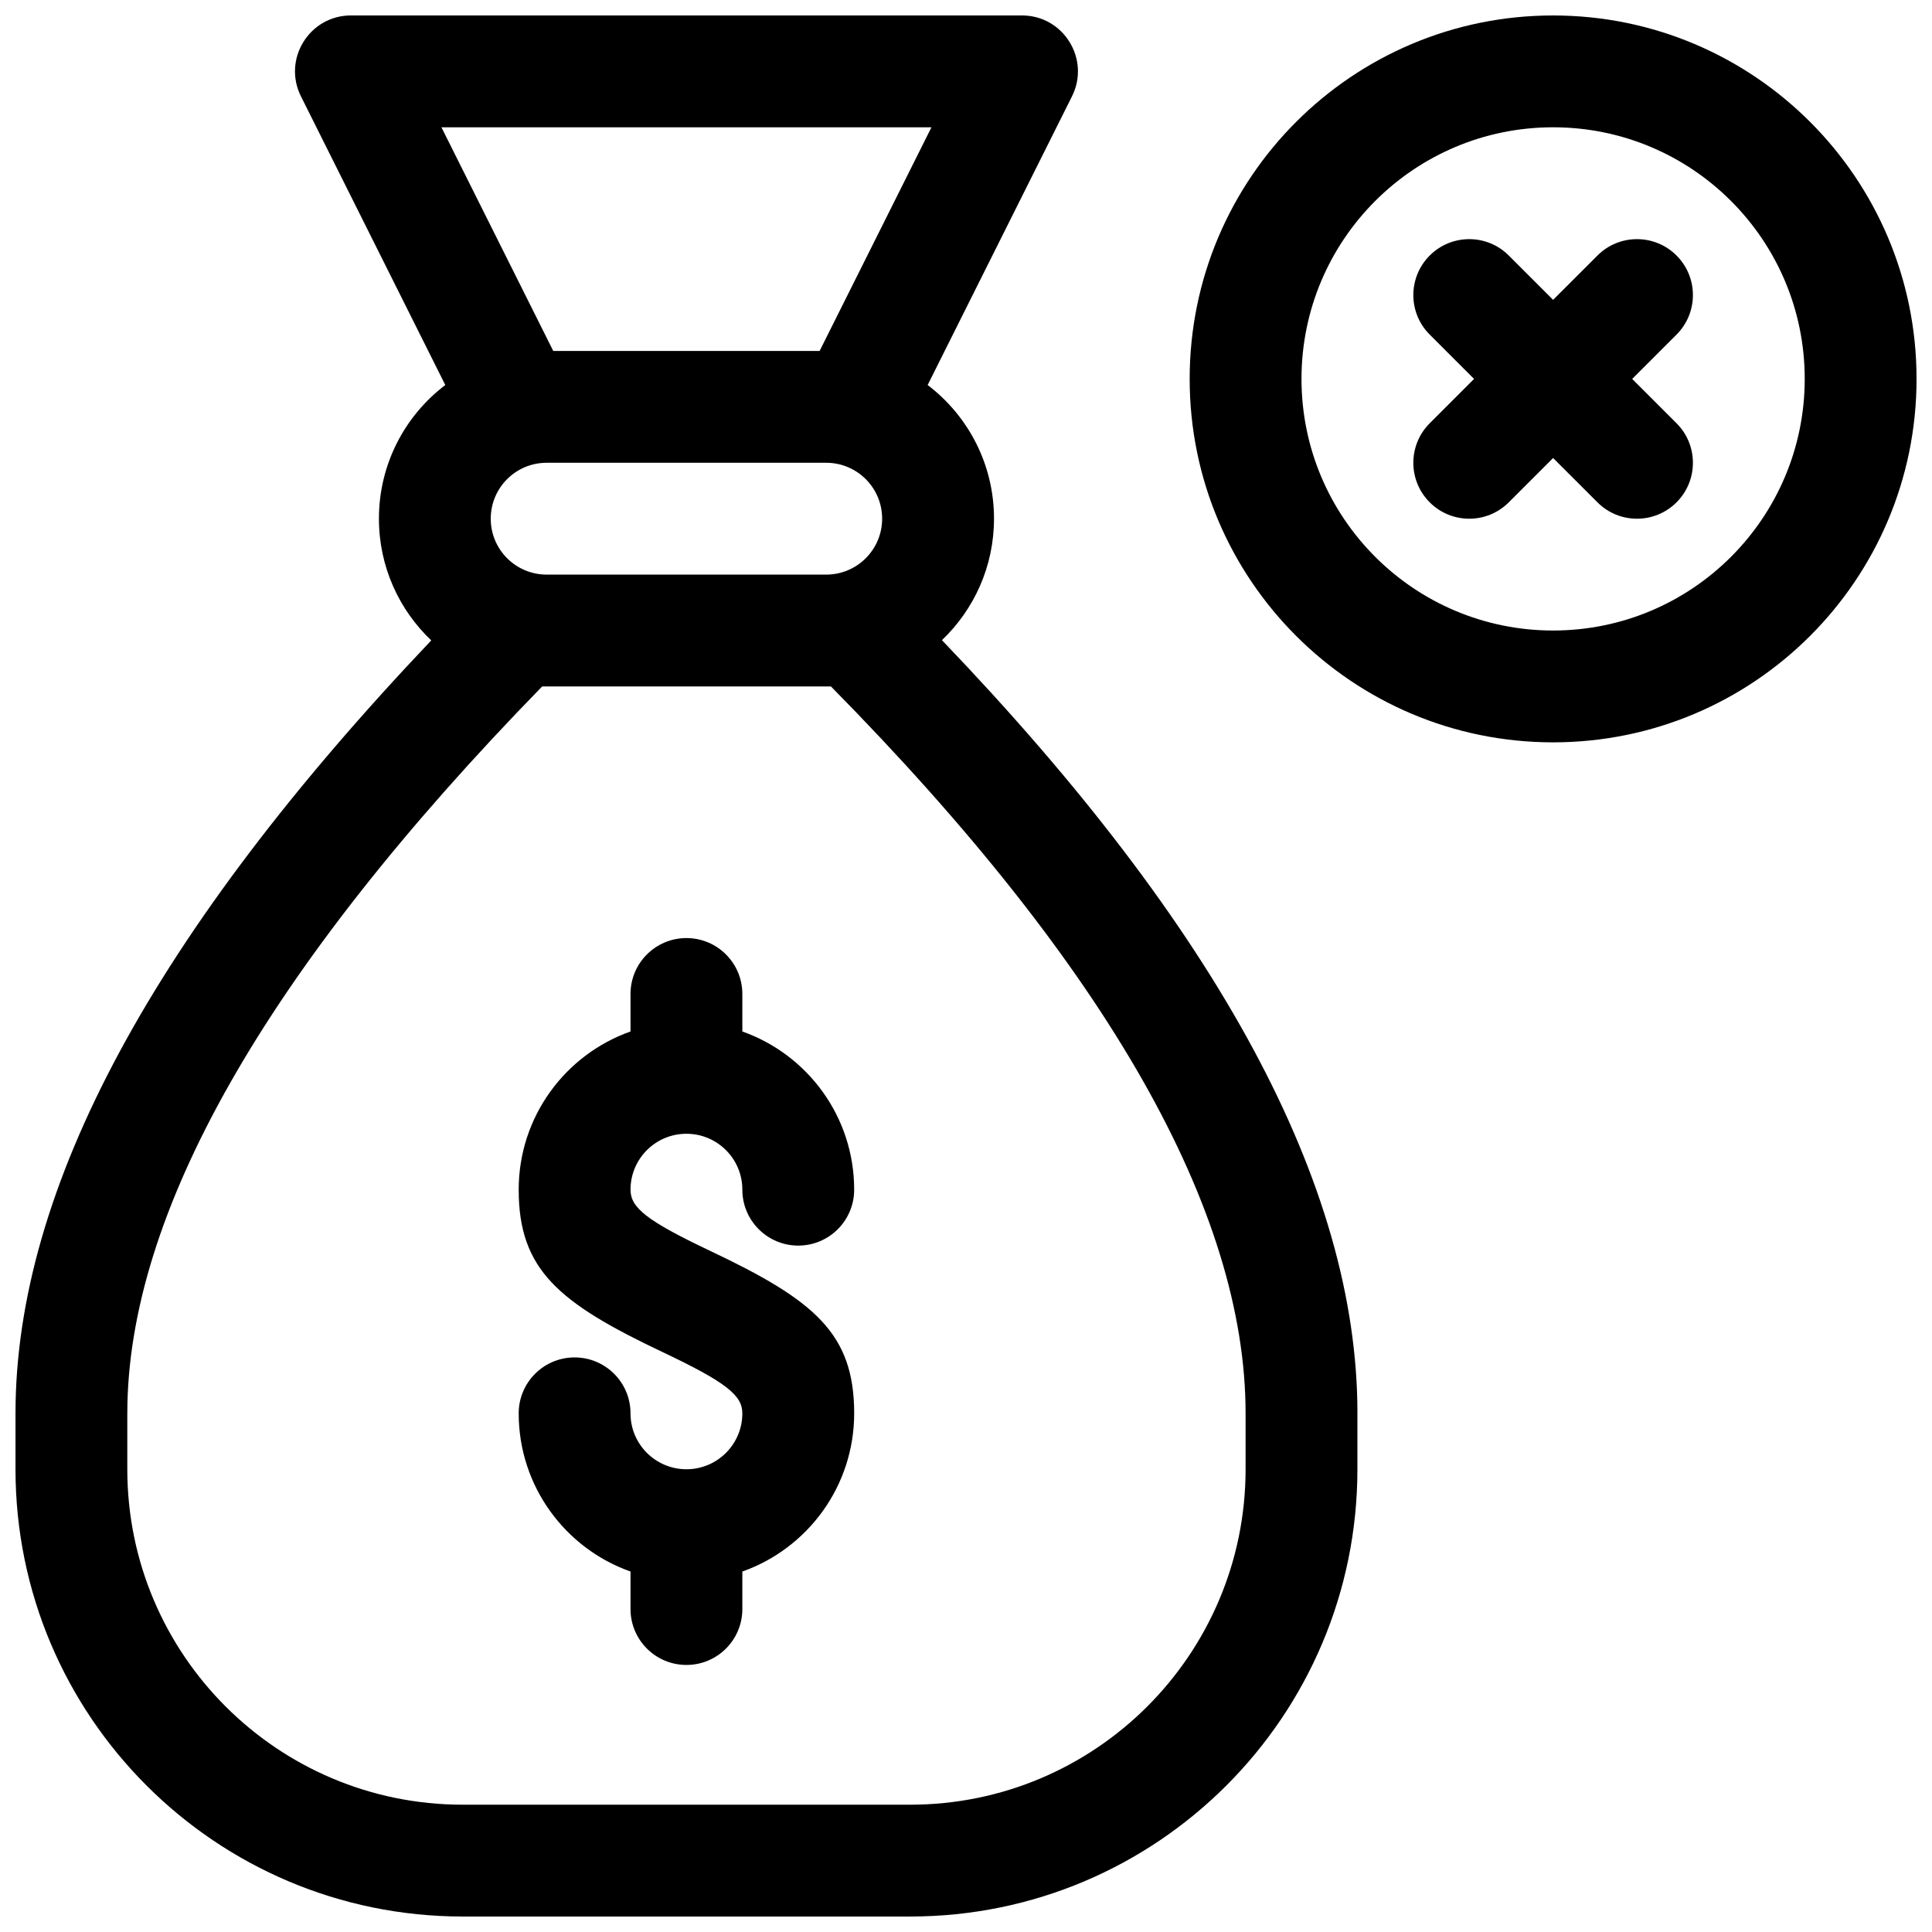 <?xml version="1.0" encoding="UTF-8"?>
<!-- Uploaded to: SVG Repo, www.svgrepo.com, Generator: SVG Repo Mixer Tools -->
<svg width="800px" height="800px" version="1.1" viewBox="144 144 512 512" xmlns="http://www.w3.org/2000/svg">
 <defs>
  <clipPath id="a">
   <path d="m148.09 148.09h503.81v503.81h-503.81z"/>
  </clipPath>
 </defs>
 <g clip-path="url(#a)">
  <path d="m555.59 340.73c-53.191 0-96.316-43.121-96.316-96.316 0-53.195 43.125-96.316 96.316-96.316 53.195 0 96.316 43.121 96.316 96.316 0 53.195-43.121 96.316-96.316 96.316zm0-29.637c36.828 0 66.68-29.852 66.68-66.68s-29.852-66.68-66.68-66.68c-36.824 0-66.68 29.852-66.68 66.68s29.855 66.68 66.68 66.68zm-51.863 207.45v14.816c0 65.469-53.074 118.54-118.54 118.54h-118.54c-65.469 0-118.54-53.074-118.54-118.54v-14.816c0-59.785 37.047-127.79 110.18-204.83-8.539-8.102-13.867-19.559-13.867-32.258 0-14.457 6.898-27.301 17.586-35.422l-38.25-76.496c-4.926-9.852 2.238-21.445 13.254-21.445h177.82c11.016 0 18.18 11.594 13.254 21.445l-38.25 76.496c10.688 8.121 17.586 20.965 17.586 35.422 0 12.664-5.297 24.094-13.797 32.191 73.086 76.238 110.11 144.29 110.11 204.89zm-325.99 0v14.816c0 49.102 39.805 88.906 88.906 88.906h118.54c49.102 0 88.91-39.805 88.91-88.906v-14.816c0-53.473-36.273-117.96-109.89-192.63h-76.523c-73.648 75.516-109.94 140.03-109.94 192.63zm112.88-281.54h70.59l29.637-59.27h-129.86zm-1.75 29.637c-8.184 0-14.816 6.633-14.816 14.82 0 8.184 6.633 14.816 14.816 14.816h74.09c8.184 0 14.82-6.633 14.82-14.816 0-8.188-6.637-14.82-14.82-14.82zm-7.406 251.91c0-8.184 6.633-14.82 14.816-14.82 8.184 0 14.816 6.637 14.816 14.82 0 8.184 6.637 14.816 14.82 14.816s14.816-6.633 14.816-14.816c0-4.746-4.195-8.207-21.164-16.246-27.484-13.023-38.105-21.785-38.105-43.027 0-19.355 12.367-35.82 29.633-41.922v-9.941c0-8.184 6.637-14.816 14.82-14.816s14.816 6.633 14.816 14.816v9.941c17.266 6.102 29.637 22.566 29.637 41.922 0 8.184-6.637 14.82-14.82 14.82-8.184 0-14.816-6.637-14.816-14.82 0-8.184-6.633-14.816-14.816-14.816s-14.82 6.633-14.82 14.816c0 4.746 4.195 8.207 21.164 16.246 27.488 13.023 38.109 21.785 38.109 43.027 0 19.355-12.371 35.82-29.637 41.922v9.941c0 8.184-6.633 14.816-14.816 14.816s-14.82-6.633-14.82-14.816v-9.941c-17.266-6.102-29.633-22.566-29.633-41.922zm253.18-274.13-11.75-11.75c-5.789-5.785-5.789-15.168 0-20.953 5.785-5.789 15.168-5.789 20.953 0l11.75 11.746 11.75-11.746c5.785-5.789 15.168-5.789 20.957 0 5.785 5.785 5.785 15.168 0 20.953l-11.75 11.75 11.75 11.75c5.785 5.785 5.785 15.168 0 20.953-5.789 5.789-15.172 5.789-20.957 0l-11.75-11.746-11.75 11.746c-5.785 5.789-15.168 5.789-20.953 0-5.789-5.785-5.789-15.168 0-20.953z"/>
 </g>
</svg>